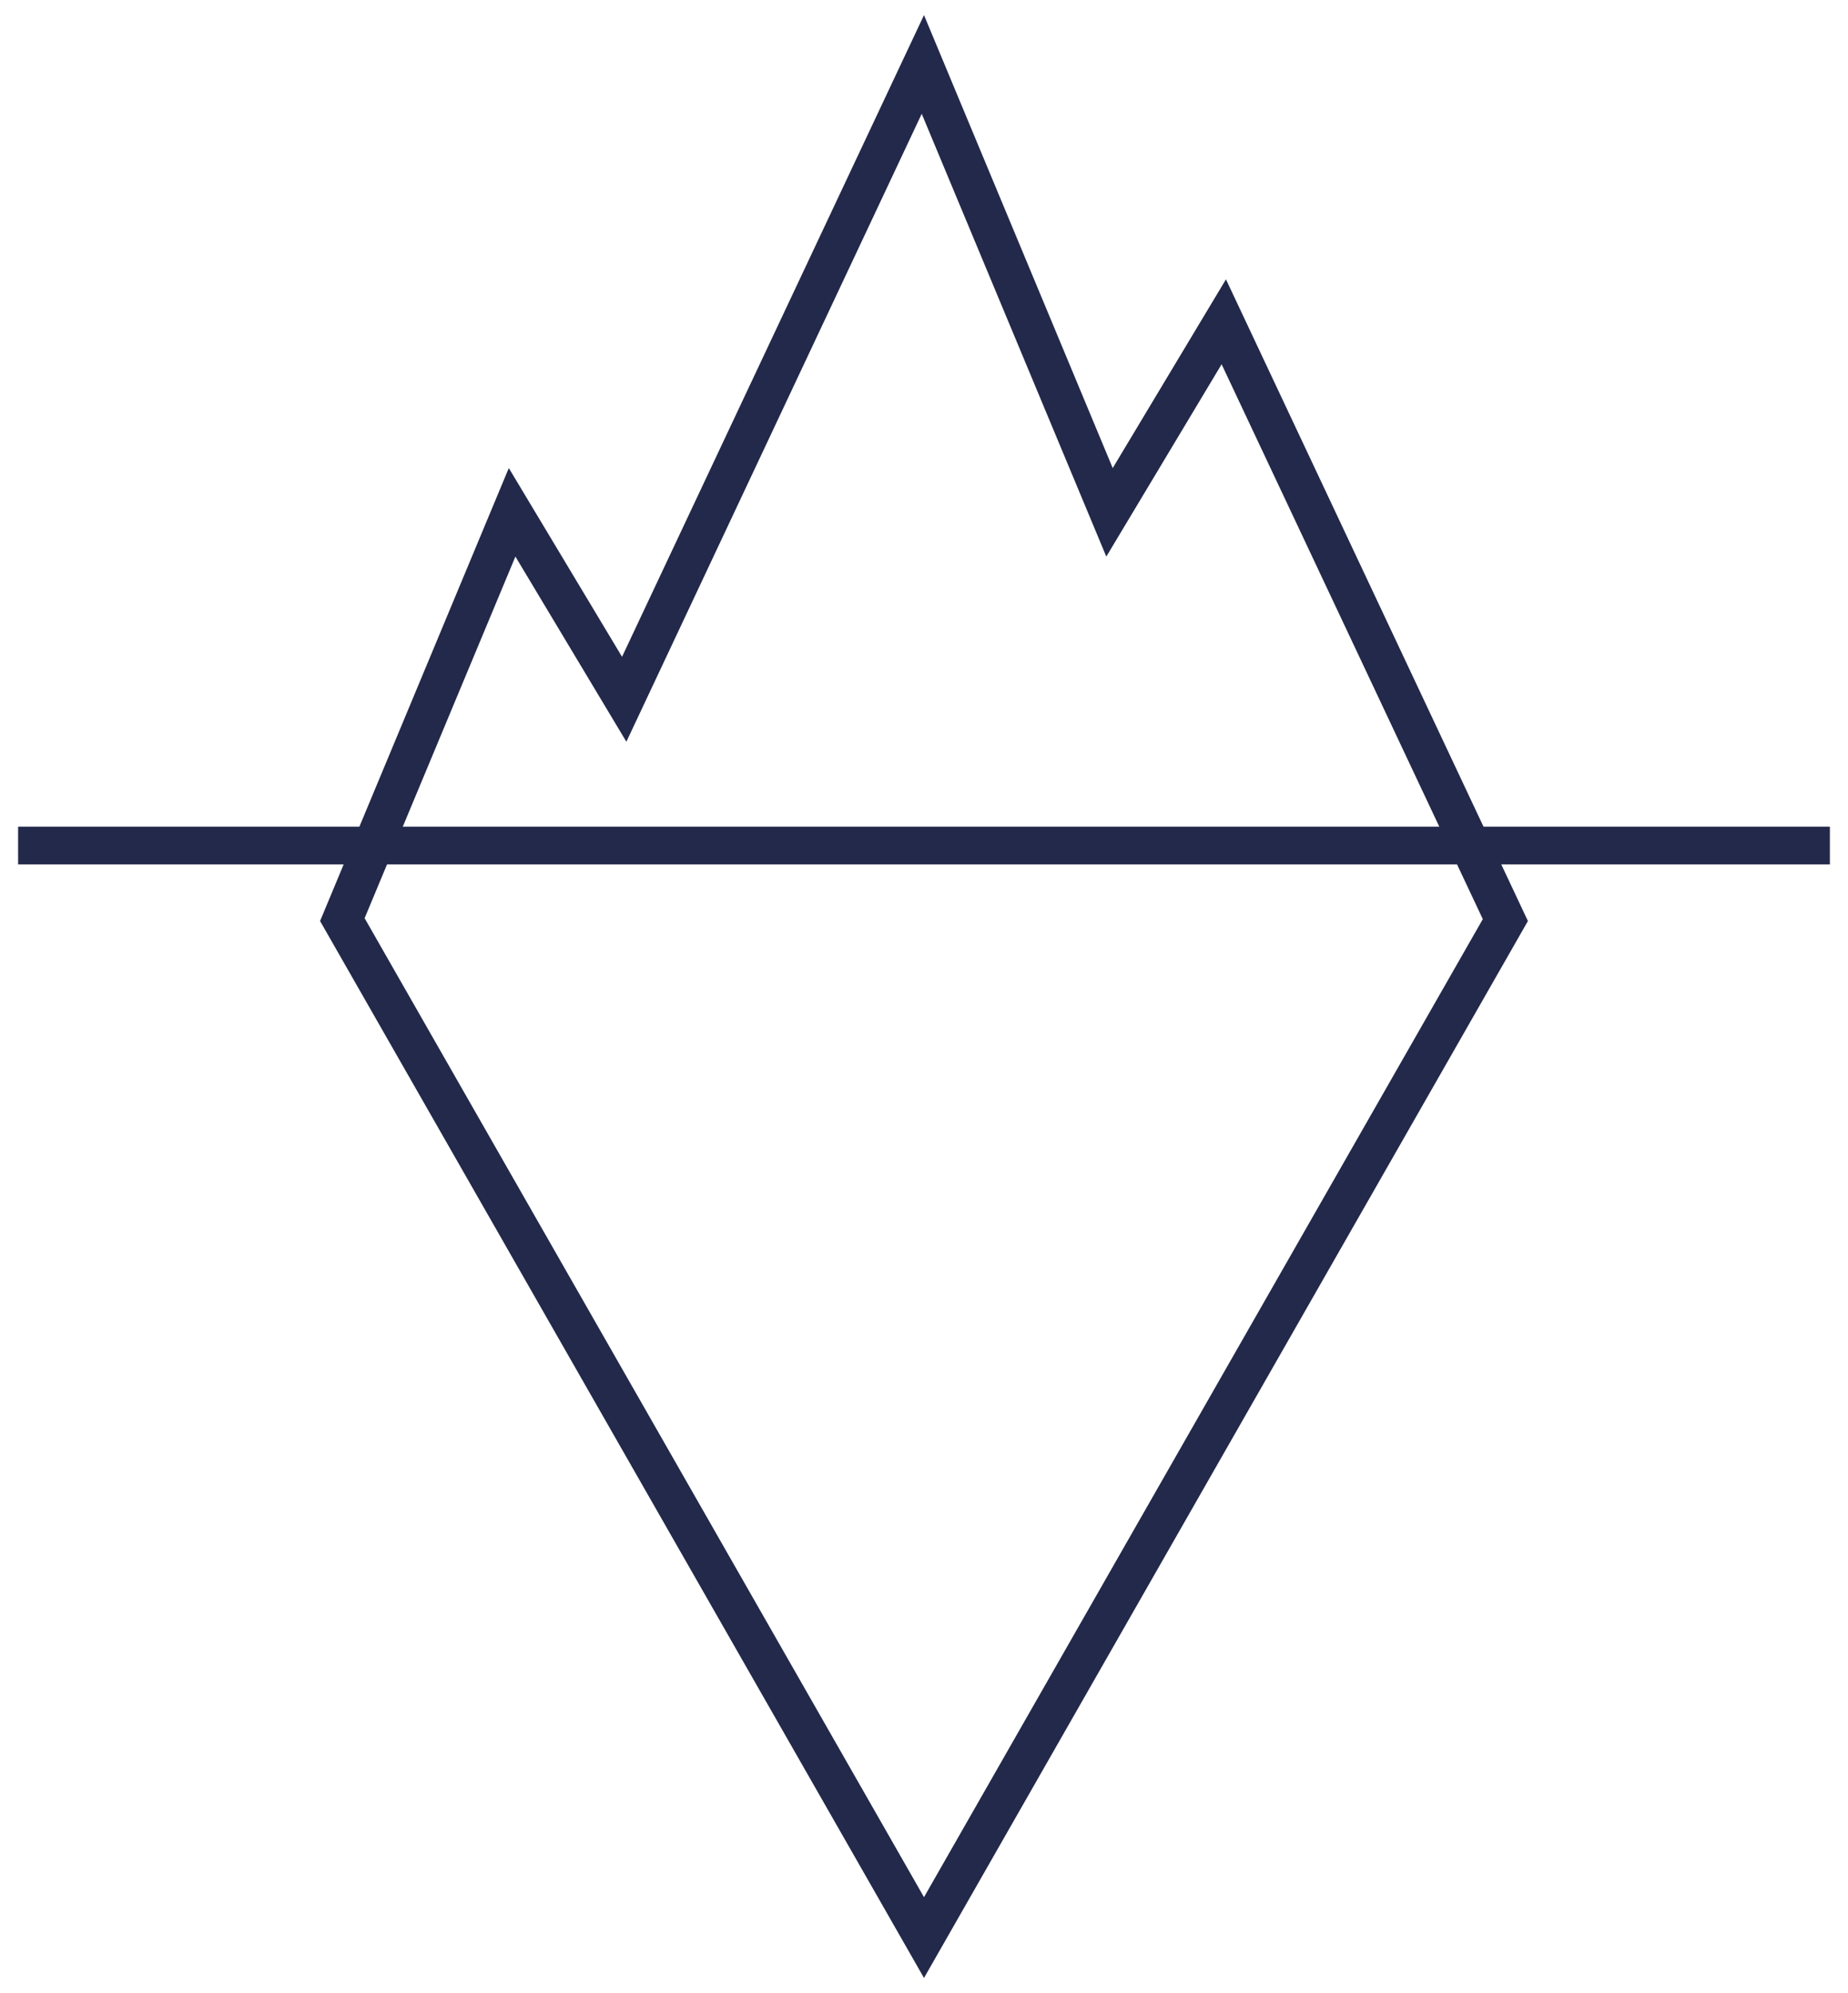<?xml version="1.0" encoding="UTF-8"?>
<svg id="Ebene_1" xmlns="http://www.w3.org/2000/svg" version="1.1" viewBox="0 0 289.134 311.811">
  <!-- Generator: Adobe Illustrator 29.4.0, SVG Export Plug-In . SVG Version: 2.1.0 Build 152)  -->
  <defs>
    <style>
      .st0 {
        fill: #22294a;
      }
    </style>
  </defs>
  <path class="st0" d="M57.046,143.65l3.509-8.415h167.411l4.031,8.563-87.431,153.012L57.046,143.65ZM144.212,17.804l28.878,69.272,18.041-30.088,34.055,72.342H63.019l17.62-42.254,17.362,28.966,46.211-98.238ZM144.566,2.363l-47.244,100.393-17.716-29.527-23.376,56.101H2.834v5.905h50.935l-3.691,8.859,94.488,165.354,94.488-165.354-4.169-8.859h51.414v-5.905h-54.193l-40.295-85.628-17.717,29.527L144.566,2.363Z"/>
</svg>
